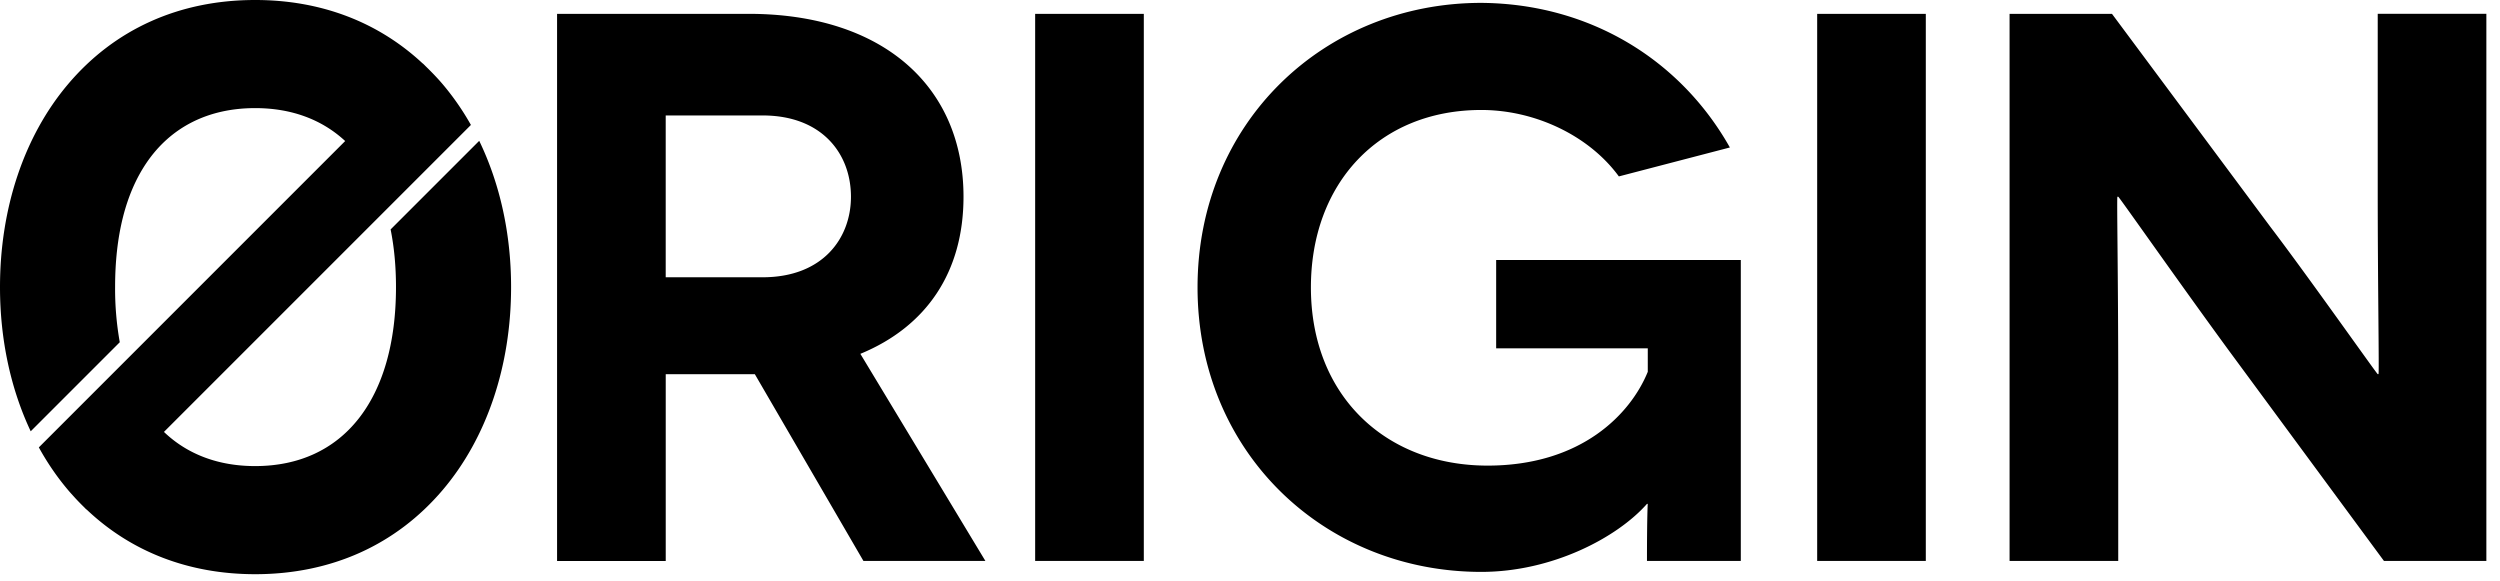 <svg xmlns="http://www.w3.org/2000/svg" width="99" height="23" viewBox="0 0 99 23">
    <path fill="#000000" fill-rule="evenodd" d="M18.977 5.577l-3.509 3.509c.14.695.213 1.458.213 2.283 0 4.439-2.085 7.088-5.577 7.088-1.457 0-2.685-.466-3.612-1.353L18.648 4.948a10.327 10.327 0 0 0-1.115-1.61c-.175-.206-.36-.4-.548-.588-.024-.026-.05-.049-.075-.074-.057-.054-.11-.111-.168-.165l-.002.004C14.974.868 12.705 0 10.104 0 7.098 0 4.534 1.155 2.69 3.339.955 5.393 0 8.245 0 11.369c0 2.076.424 4.03 1.216 5.71l3.527-3.527a12.099 12.099 0 0 1-.185-2.183c0-2.042.416-3.694 1.236-4.91.962-1.425 2.452-2.178 4.31-2.178 1.446 0 2.65.456 3.565 1.304L1.538 17.717c.333.605.718 1.168 1.152 1.682.086.103.176.2.267.3h-.001a9.537 9.537 0 0 0 .321.333l.041.04c.035.034.067.07.102.103l.004-.004c1.766 1.68 4.053 2.567 6.68 2.567 3.008 0 5.577-1.155 7.43-3.339 1.744-2.057 2.705-4.909 2.705-8.03 0-2.108-.44-4.092-1.262-5.792zM98.46.547v21.667h-4.055l-6.16-8.357c-1.949-2.662-4.332-6.067-4.363-6.067h-.032c-.03 0 .032 3.126.032 7.429v6.995h-4.303V.548h4.055l6.284 8.45c1.485 1.95 4.209 5.818 4.24 5.818h.03c.032 0-.03-3.528-.03-7.18V.547h4.302zm-26.5 21.667h4.302V.548H71.96v21.666zm-6.74-2.26c-1.176 1.331-3.745 2.693-6.561 2.693-6.221 0-11.236-4.735-11.236-11.266S52.438.114 58.66.114c4.302.031 7.892 2.26 9.843 5.726l-4.396 1.146c-1.176-1.61-3.311-2.631-5.447-2.631-4.055 0-6.748 2.909-6.748 7.026 0 4.302 2.972 7.057 6.995 7.057 3.714 0 5.665-2.043 6.345-3.715v-.928h-6.004v-3.498h9.688v11.917H65.22c0-1.795.03-2.228.03-2.26h-.03zm-24.228 2.26h4.303V.548h-4.303v21.666zM26.362 10.98H30.2c2.384 0 3.498-1.548 3.498-3.189 0-1.702-1.145-3.219-3.498-3.219h-3.838v6.408zm7.831 11.235l-4.302-7.398H26.363v7.398H22.06V.548h7.583c5.324 0 8.512 2.878 8.512 7.242 0 2.972-1.455 5.138-4.085 6.222l4.952 8.202h-4.829z"/>
</svg>